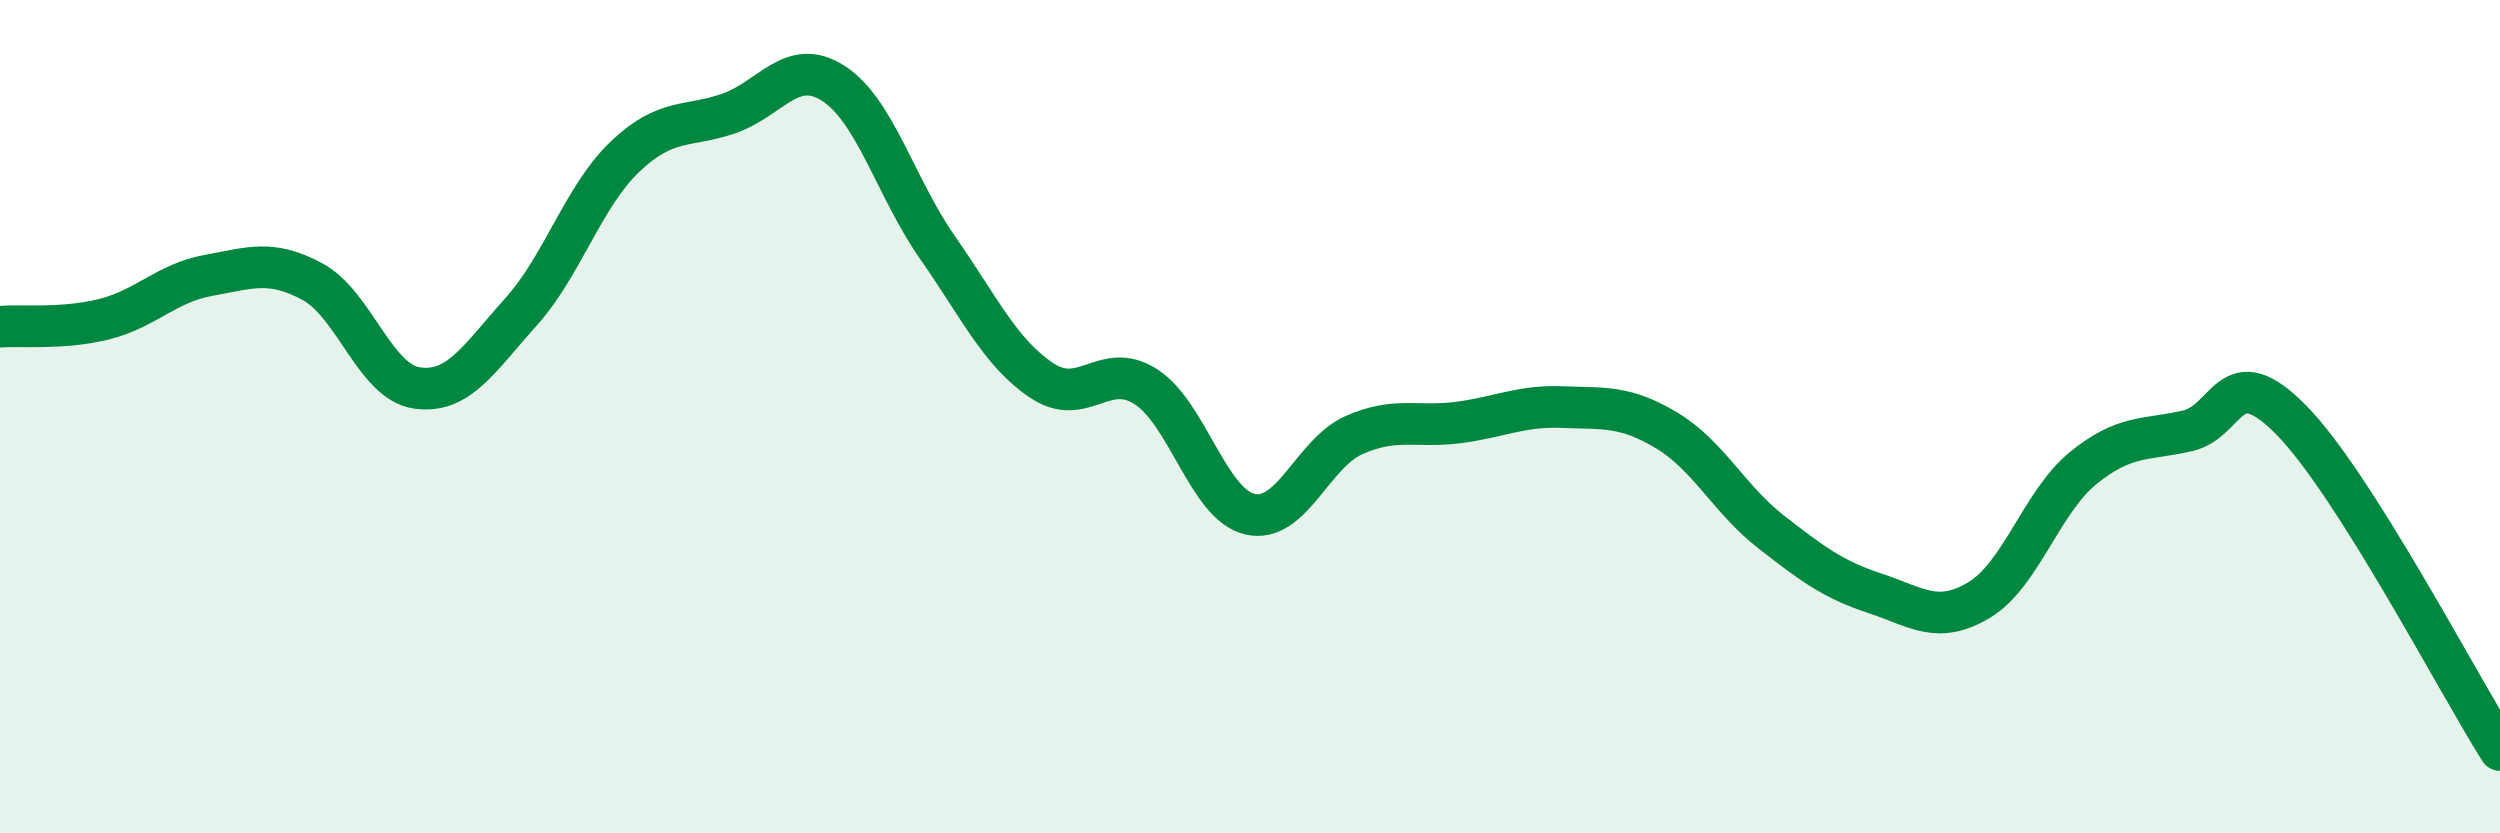 
    <svg width="60" height="20" viewBox="0 0 60 20" xmlns="http://www.w3.org/2000/svg">
      <path
        d="M 0,7.84 C 0.5,7.8 1.5,7.91 2.5,7.66 C 3.5,7.41 4,6.79 5,6.61 C 6,6.43 6.5,6.22 7.5,6.76 C 8.5,7.3 9,9.16 10,9.31 C 11,9.46 11.5,8.6 12.5,7.49 C 13.5,6.38 14,4.71 15,3.76 C 16,2.81 16.5,3.07 17.5,2.72 C 18.5,2.37 19,1.36 20,2 C 21,2.64 21.5,4.51 22.5,5.94 C 23.5,7.37 24,8.46 25,9.13 C 26,9.8 26.5,8.64 27.5,9.28 C 28.5,9.92 29,12.11 30,12.34 C 31,12.57 31.5,10.88 32.5,10.44 C 33.5,10 34,10.27 35,10.14 C 36,10.01 36.5,9.73 37.5,9.77 C 38.5,9.81 39,9.73 40,10.33 C 41,10.93 41.5,11.98 42.5,12.76 C 43.5,13.54 44,13.91 45,14.24 C 46,14.57 46.5,15 47.5,14.4 C 48.5,13.8 49,12.04 50,11.23 C 51,10.42 51.5,10.57 52.5,10.34 C 53.5,10.11 53.5,8.56 55,10.09 C 56.5,11.62 59,16.42 60,18L60 20L0 20Z"
        fill="#008740"
        opacity="0.1"
        stroke-linecap="round"
        stroke-linejoin="round"
      />
      <path
        d="M 0,7.84 C 0.5,7.8 1.5,7.91 2.5,7.66 C 3.5,7.41 4,6.79 5,6.61 C 6,6.43 6.5,6.22 7.5,6.76 C 8.5,7.3 9,9.16 10,9.31 C 11,9.46 11.5,8.6 12.5,7.49 C 13.5,6.38 14,4.71 15,3.76 C 16,2.81 16.5,3.07 17.5,2.72 C 18.5,2.37 19,1.36 20,2 C 21,2.64 21.5,4.51 22.5,5.94 C 23.5,7.37 24,8.46 25,9.13 C 26,9.8 26.5,8.64 27.5,9.28 C 28.5,9.92 29,12.11 30,12.34 C 31,12.57 31.5,10.88 32.5,10.44 C 33.5,10 34,10.27 35,10.14 C 36,10.01 36.5,9.73 37.5,9.77 C 38.5,9.81 39,9.73 40,10.33 C 41,10.93 41.5,11.98 42.5,12.76 C 43.5,13.54 44,13.91 45,14.24 C 46,14.57 46.5,15 47.5,14.4 C 48.5,13.8 49,12.04 50,11.23 C 51,10.42 51.5,10.57 52.5,10.34 C 53.5,10.11 53.5,8.56 55,10.09 C 56.5,11.62 59,16.42 60,18"
        stroke="#008740"
        stroke-width="1"
        fill="none"
        stroke-linecap="round"
        stroke-linejoin="round"
      />
    </svg>
  